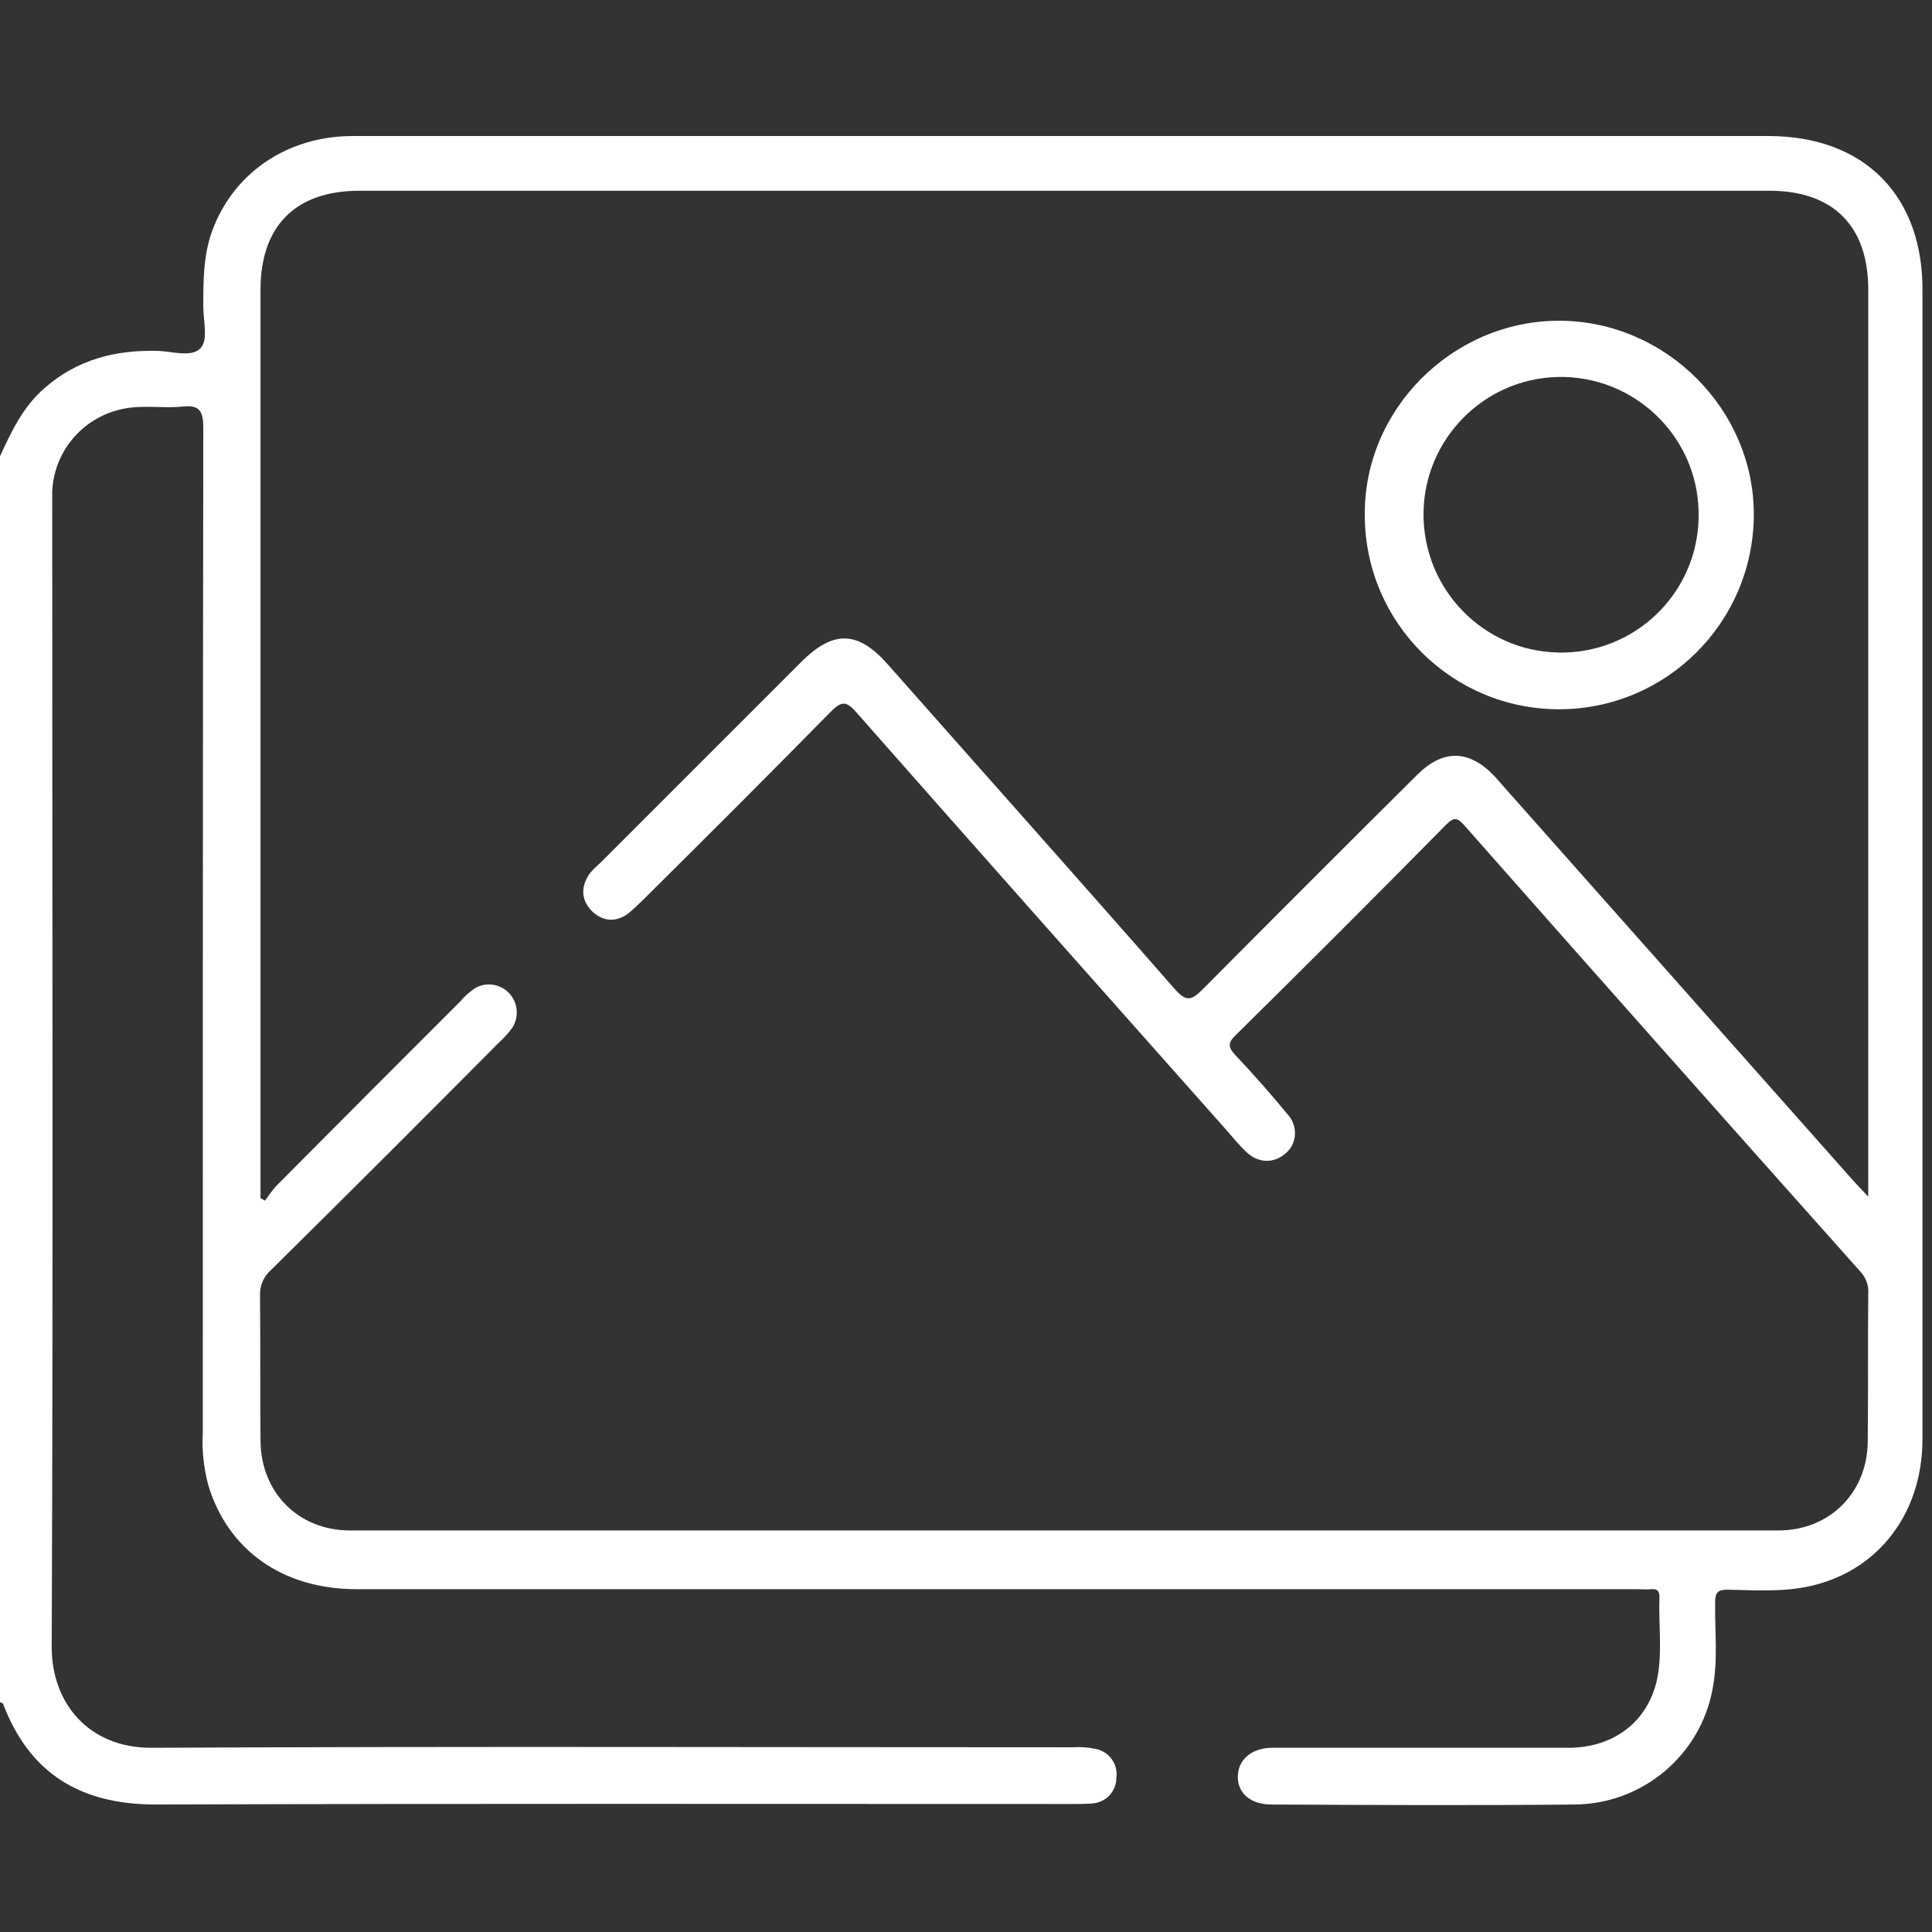 <?xml version="1.0" encoding="UTF-8"?> <!-- Generator: Adobe Illustrator 22.0.1, SVG Export Plug-In . SVG Version: 6.00 Build 0) --> <svg xmlns="http://www.w3.org/2000/svg" xmlns:xlink="http://www.w3.org/1999/xlink" id="Ebene_1" x="0px" y="0px" viewBox="0 0 384.9 384.9" style="enable-background:new 0 0 384.9 384.9;" xml:space="preserve"><rect x="0" y="0" width="384.9" height="384.9" fill="#333333" stroke="none"/> <style type="text/css"> .st0{fill:#FFFFFF;} </style> <title>galerie</title> <g> <path class="st0" d="M352.3,27.1H215c-48.2,0-96.5,0-144.7,0c-13.1,0-23.9,7.4-28.1,19.1C40.5,51,40.5,56,40.5,61 c0,2.9,1,6.7-0.5,8.3c-1.7,2-5.6,0.7-8.6,0.6c-8.4-0.2-16,1.7-22.5,7.4c-4.3,3.7-6.6,8.6-8.9,13.6l0,248.2c0.2,0.1,0.5,0.2,0.6,0.3 c5.3,14,15.5,20.1,30.4,20.1c60.9-0.2,121.7-0.1,182.6-0.1c1.3,0,2.5,0,3.8-0.1c2.8-0.1,5-2.3,5-5.1c0.4-2.8-1.5-5.3-4.2-5.8 c-1.5-0.3-3-0.4-4.5-0.3c-61.1,0-122.2-0.2-183.4,0.1c-12.7,0.1-20-9-20-20c0.3-75.7,0.1-151.5,0.1-227.2c0-1,0-2,0-3 c0.3-8,6-14.8,13.9-16.5c4-0.9,8-0.1,12-0.5c3.5-0.4,4.2,0.9,4.2,4.3c-0.1,66.7-0.1,133.5-0.1,200.2c-0.2,3.5,0.2,7,1.1,10.4 c3.9,12.9,14.8,20.7,29.5,20.7h255c1,0,1.9,0.1,3,0s1.6,0.3,1.6,1.5c-0.2,5.4,0.6,10.8-0.4,16.1c-1.7,8.6-8.5,14-17.8,14 c-19.6,0-39.2,0-58.9,0c-4.3,0-6.9,2.5-6.9,5.8s2.6,5.5,6.7,5.5c20.1,0.1,40.3,0.2,60.4,0c13.5-0.1,25.1-9.8,27.5-23.1 c1.1-5.7,0.4-11.5,0.5-17.2c0-1.9,0.5-2.5,2.5-2.5c4.7,0.1,9.6,0.4,14.2-0.3c14.8-2.2,24.6-14.1,24.6-29.7c0-76.1,0-152.2,0-228.3 C383.3,39,371.4,27.1,352.3,27.1z M372.1,238.3c-1.3-1.4-2.1-2.2-2.9-3.1c-22.8-25.7-45.6-51.4-68.4-77.1c-1-1.1-2-2.3-3-3.4 c-5.1-5.4-10.3-5.5-15.5-0.3c-14.3,14.2-28.5,28.4-42.7,42.7c-2.3,2.3-3.3,2.5-5.6-0.1c-18.9-21.6-38.1-43.1-57.1-64.6 c-6-6.8-10.9-6.9-17.3-0.5l-40,40c-0.8,0.7-1.5,1.4-2.1,2.1c-1.8,2.6-1.8,5.2,0.4,7.5c2.3,2.2,5,2.3,7.5,0.3 c1.6-1.4,3.1-2.9,4.6-4.4c11.9-11.8,23.7-23.6,35.5-35.6c2-2,3-2.3,5,0c24.5,27.8,49.2,55.6,73.8,83.3c1.3,1.5,2.6,3.1,4,4.4 c2.4,2.3,5.5,2.3,7.8,0.3c2.3-1.9,2.5-5.3,0.6-7.6c0,0-0.1-0.1-0.1-0.1c-3.3-4-6.8-8-10.4-11.8c-1.5-1.6-1.7-2.5,0-4.1 c14.1-13.9,28-27.8,41.9-41.9c1.5-1.5,2.2-1.5,3.6,0.1c26.2,29.7,52.5,59.3,78.9,88.9c1.1,1.2,1.7,2.7,1.6,4.3 c-0.1,9.9,0,19.8-0.1,29.6c-0.1,10.2-7.6,17.7-17.8,17.7c-94.9,0-189.7,0-284.6,0c-10.2,0-17.7-7.5-17.8-17.8 c-0.1-9.6,0-19.3-0.1-28.9c-0.1-2,0.7-3.9,2.2-5.2c15.2-15,30.3-30.1,45.4-45.3c1-0.9,1.9-1.9,2.7-3c1.6-2.6,0.9-6-1.7-7.7 c-1.8-1.1-4-1.2-5.8-0.1c-1,0.7-2,1.5-2.8,2.5c-12.3,12.3-24.6,24.6-36.8,36.9c-0.8,0.9-1.5,1.9-2.2,2.9l-0.9-0.5v-181 c0-12.7,7-19.7,19.7-19.7h280.9c12.7,0,19.7,7,19.7,19.7V238.3z"></path> <path class="st0" d="M310.6,63.9c-21.3,0-39,17.8-38.7,38.9c0.1,21.3,17.4,38.5,38.7,38.5c21.3,0,38.6-17.2,38.8-38.5 C349.6,81.7,331.9,63.9,310.6,63.9z M311.6,130c-0.3,0-0.7,0-1,0c-15.1-0.2-27.2-12.7-27-27.9c0.2-14.7,12.1-26.7,26.8-27 c15.1-0.3,27.7,11.7,28,26.8C338.8,117.2,326.7,129.7,311.6,130z"></path> </g> </svg> 